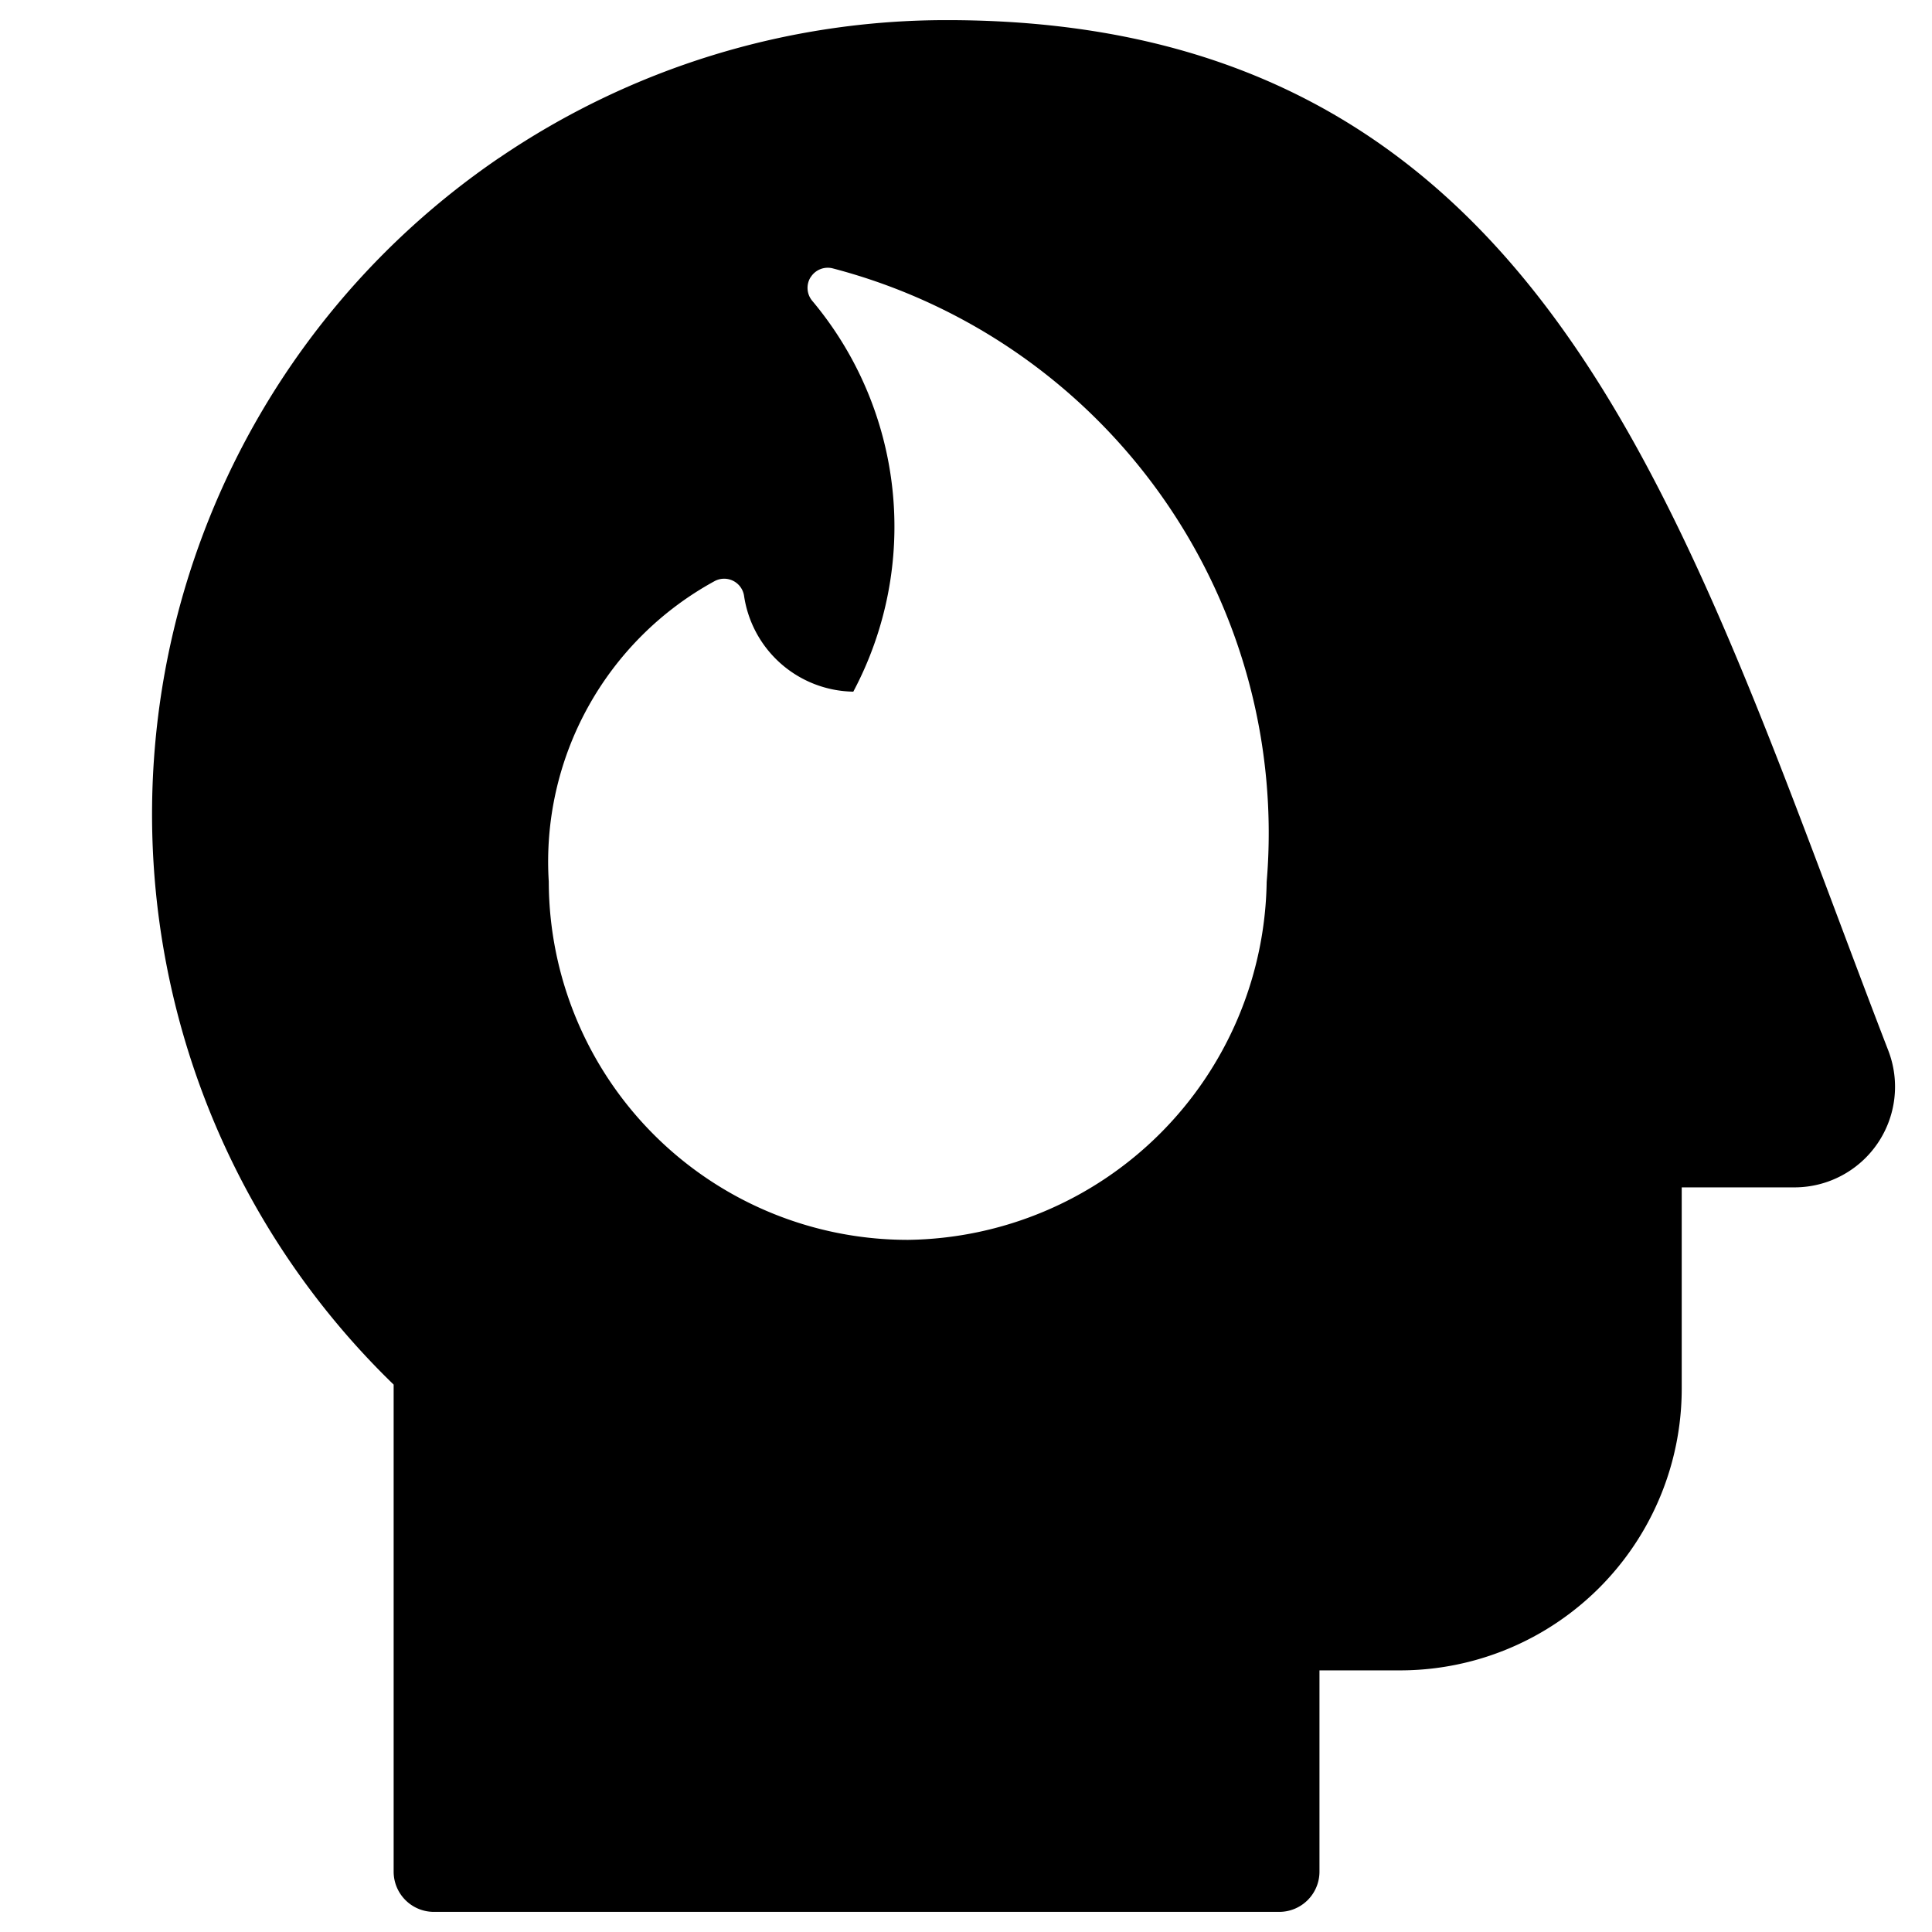 <svg xmlns="http://www.w3.org/2000/svg" fill="none" viewBox="0 0 24 24"><path fill="#000000" fill-rule="evenodd" d="M6.203 1.96A9.865 9.865 0 0 1 11.765 0.25c1.856 0 3.377 0.383 4.65 1.084 1.27 0.7 2.266 1.7 3.096 2.895 1.361 1.957 2.316 4.498 3.319 7.167 0.206 0.548 0.413 1.1 0.627 1.654a1.25 1.25 0 0 1 -1.166 1.7h-1.4v2.5a3.5 3.5 0 0 1 -3.5 3.5h-1v2.5a0.5 0.5 0 0 1 -0.5 0.5H5.39a0.5 0.5 0 0 1 -0.5 -0.5V17.2A9.865 9.865 0 0 1 6.202 1.96Zm3.868 1.483a0.25 0.25 0 0 1 0.274 -0.109 7.25 7.25 0 0 1 5.39 7.622 4.516 4.516 0 0 1 -4.455 4.446l-0.003 0a4.46 4.46 0 0 1 -4.46 -4.45 3.97 3.97 0 0 1 2.06 -3.733 0.25 0.25 0 0 1 0.366 0.183 1.394 1.394 0 0 0 1.357 1.19 4.365 4.365 0 0 0 -0.51 -4.855 0.25 0.25 0 0 1 -0.02 -0.294Z" clip-rule="evenodd" stroke-width="1"></path></svg>